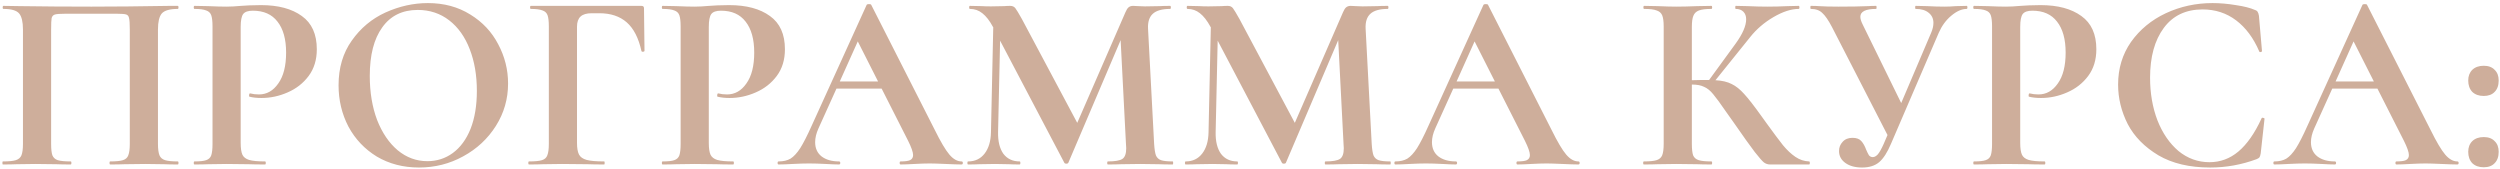 <?xml version="1.0" encoding="UTF-8"?> <svg xmlns="http://www.w3.org/2000/svg" width="532" height="36" viewBox="0 0 532 36" fill="none"> <path d="M37.826 34.352C37.934 34.352 37.988 34.46 37.988 34.676C37.988 34.892 37.934 35 37.826 35C36.602 35 35.63 34.982 34.91 34.946L30.968 34.892L26.486 34.946C25.73 34.982 24.722 35 23.462 35C23.354 35 23.3 34.892 23.3 34.676C23.3 34.46 23.354 34.352 23.462 34.352C24.686 34.352 25.586 34.262 26.162 34.082C26.738 33.902 27.116 33.56 27.296 33.056C27.512 32.516 27.62 31.706 27.62 30.626V6.272C27.62 5.048 27.566 4.238 27.458 3.842C27.386 3.446 27.188 3.194 26.864 3.086C26.54 2.978 25.892 2.924 24.92 2.924H13.85C12.77 2.924 12.05 2.978 11.69 3.086C11.33 3.194 11.096 3.446 10.988 3.842C10.916 4.238 10.88 5.048 10.88 6.272V30.626C10.88 31.742 10.97 32.552 11.15 33.056C11.366 33.56 11.744 33.902 12.284 34.082C12.86 34.262 13.778 34.352 15.038 34.352C15.146 34.352 15.2 34.46 15.2 34.676C15.2 34.892 15.146 35 15.038 35C13.778 35 12.77 34.982 12.014 34.946L7.532 34.892L3.536 34.946C2.816 34.982 1.844 35 0.62 35C0.548 35 0.512 34.892 0.512 34.676C0.512 34.46 0.548 34.352 0.62 34.352C1.88 34.352 2.798 34.262 3.374 34.082C3.95 33.902 4.346 33.56 4.562 33.056C4.778 32.516 4.886 31.706 4.886 30.626V6.272C4.886 4.652 4.616 3.518 4.076 2.87C3.536 2.222 2.42 1.898 0.728 1.898C0.62 1.898 0.566 1.79 0.566 1.574C0.566 1.358 0.62 1.25 0.728 1.25C1.952 1.25 3.14 1.268 4.292 1.304C9.116 1.376 14.174 1.412 19.466 1.412C24.254 1.412 29.78 1.358 36.044 1.25H37.826C37.934 1.25 37.988 1.358 37.988 1.574C37.988 1.79 37.934 1.898 37.826 1.898C36.134 1.898 35 2.222 34.424 2.87C33.884 3.518 33.614 4.652 33.614 6.272V30.626C33.614 31.706 33.722 32.516 33.938 33.056C34.154 33.56 34.55 33.902 35.126 34.082C35.702 34.262 36.602 34.352 37.826 34.352ZM51.217 30.41C51.217 31.562 51.343 32.408 51.595 32.948C51.847 33.452 52.315 33.812 52.999 34.028C53.719 34.244 54.853 34.352 56.401 34.352C56.509 34.352 56.563 34.46 56.563 34.676C56.563 34.892 56.509 35 56.401 35C54.925 35 53.773 34.982 52.945 34.946L48.247 34.892L44.305 34.946C43.585 34.982 42.613 35 41.389 35C41.281 35 41.227 34.892 41.227 34.676C41.227 34.46 41.281 34.352 41.389 34.352C42.541 34.352 43.369 34.262 43.873 34.082C44.413 33.902 44.773 33.56 44.953 33.056C45.133 32.516 45.223 31.706 45.223 30.626V5.624C45.223 4.544 45.133 3.752 44.953 3.248C44.773 2.744 44.413 2.402 43.873 2.222C43.333 2.006 42.505 1.898 41.389 1.898C41.281 1.898 41.227 1.79 41.227 1.574C41.227 1.358 41.281 1.25 41.389 1.25L44.251 1.304C45.907 1.376 47.221 1.412 48.193 1.412C49.057 1.412 50.083 1.358 51.271 1.25C51.739 1.214 52.333 1.178 53.053 1.142C53.773 1.106 54.601 1.088 55.537 1.088C59.209 1.088 62.107 1.862 64.231 3.41C66.355 4.922 67.417 7.28 67.417 10.484C67.417 12.716 66.841 14.606 65.689 16.154C64.537 17.702 63.043 18.872 61.207 19.664C59.407 20.456 57.553 20.852 55.645 20.852C54.673 20.852 53.827 20.762 53.107 20.582C53.035 20.582 52.999 20.492 52.999 20.312C52.999 20.204 53.017 20.096 53.053 19.988C53.125 19.88 53.197 19.844 53.269 19.88C53.809 20.024 54.421 20.096 55.105 20.096C56.761 20.096 58.129 19.322 59.209 17.774C60.325 16.226 60.883 14.03 60.883 11.186C60.883 8.342 60.271 6.146 59.047 4.598C57.859 3.05 56.113 2.276 53.809 2.276C52.801 2.276 52.117 2.51 51.757 2.978C51.397 3.446 51.217 4.364 51.217 5.732V30.41ZM89.164 35.648C85.816 35.648 82.828 34.874 80.2 33.326C77.608 31.742 75.592 29.618 74.152 26.954C72.748 24.254 72.046 21.32 72.046 18.152C72.046 14.444 72.982 11.276 74.854 8.648C76.726 5.984 79.12 3.986 82.036 2.654C84.988 1.322 87.994 0.656 91.054 0.656C94.474 0.656 97.48 1.466 100.072 3.086C102.664 4.67 104.644 6.776 106.012 9.404C107.416 12.032 108.118 14.822 108.118 17.774C108.118 21.05 107.254 24.056 105.526 26.792C103.798 29.528 101.476 31.688 98.56 33.272C95.68 34.856 92.548 35.648 89.164 35.648ZM90.946 34.298C92.962 34.298 94.762 33.722 96.346 32.57C97.966 31.382 99.226 29.672 100.126 27.44C101.026 25.172 101.476 22.472 101.476 19.34C101.476 16.028 100.972 13.076 99.964 10.484C98.956 7.856 97.498 5.804 95.59 4.328C93.682 2.852 91.45 2.114 88.894 2.114C85.618 2.114 83.098 3.356 81.334 5.84C79.57 8.288 78.688 11.726 78.688 16.154C78.688 19.646 79.21 22.778 80.254 25.55C81.334 28.286 82.792 30.428 84.628 31.976C86.5 33.524 88.606 34.298 90.946 34.298ZM112.58 35C112.472 35 112.418 34.892 112.418 34.676C112.418 34.46 112.472 34.352 112.58 34.352C113.84 34.352 114.758 34.262 115.334 34.082C115.91 33.902 116.288 33.56 116.468 33.056C116.684 32.516 116.792 31.706 116.792 30.626V5.624C116.792 4.544 116.702 3.752 116.522 3.248C116.342 2.744 115.982 2.402 115.442 2.222C114.902 2.006 114.074 1.898 112.958 1.898C112.85 1.898 112.796 1.79 112.796 1.574C112.796 1.358 112.85 1.25 112.958 1.25H136.502C136.862 1.25 137.042 1.412 137.042 1.736L137.15 10.808C137.15 10.916 137.042 10.988 136.826 11.024C136.646 11.024 136.538 10.97 136.502 10.862C135.89 8.09 134.846 6.056 133.37 4.76C131.894 3.464 129.95 2.816 127.538 2.816H125.918C124.838 2.816 124.046 3.05 123.542 3.518C123.038 3.986 122.786 4.706 122.786 5.678V30.41C122.786 31.526 122.93 32.354 123.218 32.894C123.506 33.434 124.046 33.812 124.838 34.028C125.63 34.244 126.872 34.352 128.564 34.352C128.636 34.352 128.672 34.46 128.672 34.676C128.672 34.892 128.636 35 128.564 35C127.088 35 125.936 34.982 125.108 34.946L119.6 34.892L115.55 34.946C114.83 34.982 113.84 35 112.58 35ZM150.832 30.41C150.832 31.562 150.958 32.408 151.21 32.948C151.462 33.452 151.93 33.812 152.614 34.028C153.334 34.244 154.468 34.352 156.016 34.352C156.124 34.352 156.178 34.46 156.178 34.676C156.178 34.892 156.124 35 156.016 35C154.54 35 153.388 34.982 152.56 34.946L147.862 34.892L143.92 34.946C143.2 34.982 142.228 35 141.004 35C140.896 35 140.842 34.892 140.842 34.676C140.842 34.46 140.896 34.352 141.004 34.352C142.156 34.352 142.984 34.262 143.488 34.082C144.028 33.902 144.388 33.56 144.568 33.056C144.748 32.516 144.838 31.706 144.838 30.626V5.624C144.838 4.544 144.748 3.752 144.568 3.248C144.388 2.744 144.028 2.402 143.488 2.222C142.948 2.006 142.12 1.898 141.004 1.898C140.896 1.898 140.842 1.79 140.842 1.574C140.842 1.358 140.896 1.25 141.004 1.25L143.866 1.304C145.522 1.376 146.836 1.412 147.808 1.412C148.672 1.412 149.698 1.358 150.886 1.25C151.354 1.214 151.948 1.178 152.668 1.142C153.388 1.106 154.216 1.088 155.152 1.088C158.824 1.088 161.722 1.862 163.846 3.41C165.97 4.922 167.032 7.28 167.032 10.484C167.032 12.716 166.456 14.606 165.304 16.154C164.152 17.702 162.658 18.872 160.822 19.664C159.022 20.456 157.168 20.852 155.26 20.852C154.288 20.852 153.442 20.762 152.722 20.582C152.65 20.582 152.614 20.492 152.614 20.312C152.614 20.204 152.632 20.096 152.668 19.988C152.74 19.88 152.812 19.844 152.884 19.88C153.424 20.024 154.036 20.096 154.72 20.096C156.376 20.096 157.744 19.322 158.824 17.774C159.94 16.226 160.498 14.03 160.498 11.186C160.498 8.342 159.886 6.146 158.662 4.598C157.474 3.05 155.728 2.276 153.424 2.276C152.416 2.276 151.732 2.51 151.372 2.978C151.012 3.446 150.832 4.364 150.832 5.732V30.41ZM204.622 34.352C204.802 34.352 204.892 34.46 204.892 34.676C204.892 34.892 204.802 35 204.622 35C203.902 35 202.786 34.964 201.274 34.892C199.69 34.82 198.556 34.784 197.872 34.784C196.972 34.784 195.874 34.82 194.578 34.892C193.354 34.964 192.382 35 191.662 35C191.518 35 191.446 34.892 191.446 34.676C191.446 34.46 191.518 34.352 191.662 34.352C192.598 34.352 193.264 34.262 193.66 34.082C194.092 33.866 194.308 33.506 194.308 33.002C194.308 32.39 193.948 31.364 193.228 29.924L187.612 18.854H178L174.166 27.332C173.698 28.376 173.464 29.348 173.464 30.248C173.464 31.544 173.914 32.552 174.814 33.272C175.75 33.992 176.992 34.352 178.54 34.352C178.72 34.352 178.81 34.46 178.81 34.676C178.81 34.892 178.72 35 178.54 35C177.892 35 176.956 34.964 175.732 34.892C174.364 34.82 173.176 34.784 172.168 34.784C171.196 34.784 170.026 34.82 168.658 34.892C167.434 34.964 166.444 35 165.688 35C165.544 35 165.472 34.892 165.472 34.676C165.472 34.46 165.544 34.352 165.688 34.352C166.696 34.352 167.542 34.154 168.226 33.758C168.91 33.326 169.594 32.588 170.278 31.544C170.962 30.464 171.772 28.88 172.708 26.792L184.426 1.034C184.498 0.926 184.66 0.872 184.912 0.872C185.2 0.872 185.362 0.926 185.398 1.034L198.898 27.602C200.158 30.158 201.202 31.922 202.03 32.894C202.858 33.866 203.722 34.352 204.622 34.352ZM178.702 17.342H186.856L182.536 8.81L178.702 17.342ZM249.541 34.352C249.613 34.352 249.649 34.46 249.649 34.676C249.649 34.892 249.613 35 249.541 35C248.317 35 247.345 34.982 246.625 34.946L242.629 34.892L238.579 34.946C237.895 34.982 236.959 35 235.771 35C235.663 35 235.609 34.892 235.609 34.676C235.609 34.46 235.663 34.352 235.771 34.352C237.283 34.352 238.309 34.172 238.849 33.812C239.389 33.452 239.659 32.696 239.659 31.544L239.605 30.626L238.471 8.54L227.347 34.622C227.275 34.766 227.131 34.838 226.915 34.838C226.699 34.838 226.555 34.766 226.483 34.622L212.821 8.648L212.389 28.142C212.353 30.086 212.731 31.616 213.523 32.732C214.351 33.812 215.503 34.352 216.979 34.352C217.087 34.352 217.141 34.46 217.141 34.676C217.141 34.892 217.087 35 216.979 35C216.007 35 215.251 34.982 214.711 34.946L211.741 34.892L208.339 34.946C207.763 34.982 206.989 35 206.017 35C205.909 35 205.855 34.892 205.855 34.676C205.855 34.46 205.909 34.352 206.017 34.352C207.493 34.352 208.663 33.794 209.527 32.678C210.391 31.562 210.841 30.05 210.877 28.142L211.363 5.786L211.309 5.732C210.589 4.4 209.833 3.428 209.041 2.816C208.285 2.204 207.403 1.898 206.395 1.898C206.287 1.898 206.233 1.79 206.233 1.574C206.233 1.358 206.287 1.25 206.395 1.25L208.933 1.304C209.437 1.34 210.085 1.358 210.877 1.358L213.739 1.304C214.063 1.268 214.477 1.25 214.981 1.25C215.449 1.25 215.809 1.412 216.061 1.736C216.313 2.06 216.781 2.834 217.465 4.058L229.237 26.144L239.497 2.6C239.713 2.096 239.929 1.754 240.145 1.574C240.397 1.358 240.721 1.25 241.117 1.25C241.441 1.25 241.801 1.268 242.197 1.304C242.629 1.34 243.115 1.358 243.655 1.358L246.841 1.304C247.345 1.268 248.065 1.25 249.001 1.25C249.109 1.25 249.163 1.358 249.163 1.574C249.163 1.79 249.109 1.898 249.001 1.898C247.309 1.898 246.085 2.24 245.329 2.924C244.573 3.608 244.231 4.67 244.303 6.11L245.599 30.626C245.671 31.742 245.797 32.552 245.977 33.056C246.193 33.56 246.553 33.902 247.057 34.082C247.597 34.262 248.425 34.352 249.541 34.352ZM295.841 34.352C295.913 34.352 295.949 34.46 295.949 34.676C295.949 34.892 295.913 35 295.841 35C294.617 35 293.645 34.982 292.925 34.946L288.929 34.892L284.879 34.946C284.195 34.982 283.259 35 282.071 35C281.963 35 281.909 34.892 281.909 34.676C281.909 34.46 281.963 34.352 282.071 34.352C283.583 34.352 284.609 34.172 285.149 33.812C285.689 33.452 285.959 32.696 285.959 31.544L285.905 30.626L284.771 8.54L273.647 34.622C273.575 34.766 273.431 34.838 273.215 34.838C272.999 34.838 272.855 34.766 272.783 34.622L259.121 8.648L258.689 28.142C258.653 30.086 259.031 31.616 259.823 32.732C260.651 33.812 261.803 34.352 263.279 34.352C263.387 34.352 263.441 34.46 263.441 34.676C263.441 34.892 263.387 35 263.279 35C262.307 35 261.551 34.982 261.011 34.946L258.041 34.892L254.639 34.946C254.063 34.982 253.289 35 252.317 35C252.209 35 252.155 34.892 252.155 34.676C252.155 34.46 252.209 34.352 252.317 34.352C253.793 34.352 254.963 33.794 255.827 32.678C256.691 31.562 257.141 30.05 257.177 28.142L257.663 5.786L257.609 5.732C256.889 4.4 256.133 3.428 255.341 2.816C254.585 2.204 253.703 1.898 252.695 1.898C252.587 1.898 252.533 1.79 252.533 1.574C252.533 1.358 252.587 1.25 252.695 1.25L255.233 1.304C255.737 1.34 256.385 1.358 257.177 1.358L260.039 1.304C260.363 1.268 260.777 1.25 261.281 1.25C261.749 1.25 262.109 1.412 262.361 1.736C262.613 2.06 263.081 2.834 263.765 4.058L275.537 26.144L285.797 2.6C286.013 2.096 286.229 1.754 286.445 1.574C286.697 1.358 287.021 1.25 287.417 1.25C287.741 1.25 288.101 1.268 288.497 1.304C288.929 1.34 289.415 1.358 289.955 1.358L293.141 1.304C293.645 1.268 294.365 1.25 295.301 1.25C295.409 1.25 295.463 1.358 295.463 1.574C295.463 1.79 295.409 1.898 295.301 1.898C293.609 1.898 292.385 2.24 291.629 2.924C290.873 3.608 290.531 4.67 290.603 6.11L291.899 30.626C291.971 31.742 292.097 32.552 292.277 33.056C292.493 33.56 292.853 33.902 293.357 34.082C293.897 34.262 294.725 34.352 295.841 34.352ZM335.878 34.352C336.058 34.352 336.148 34.46 336.148 34.676C336.148 34.892 336.058 35 335.878 35C335.158 35 334.042 34.964 332.53 34.892C330.946 34.82 329.812 34.784 329.128 34.784C328.228 34.784 327.13 34.82 325.834 34.892C324.61 34.964 323.638 35 322.918 35C322.774 35 322.702 34.892 322.702 34.676C322.702 34.46 322.774 34.352 322.918 34.352C323.854 34.352 324.52 34.262 324.916 34.082C325.348 33.866 325.564 33.506 325.564 33.002C325.564 32.39 325.204 31.364 324.484 29.924L318.868 18.854H309.256L305.422 27.332C304.954 28.376 304.72 29.348 304.72 30.248C304.72 31.544 305.17 32.552 306.07 33.272C307.006 33.992 308.248 34.352 309.796 34.352C309.976 34.352 310.066 34.46 310.066 34.676C310.066 34.892 309.976 35 309.796 35C309.148 35 308.212 34.964 306.988 34.892C305.62 34.82 304.432 34.784 303.424 34.784C302.452 34.784 301.282 34.82 299.914 34.892C298.69 34.964 297.7 35 296.944 35C296.8 35 296.728 34.892 296.728 34.676C296.728 34.46 296.8 34.352 296.944 34.352C297.952 34.352 298.798 34.154 299.482 33.758C300.166 33.326 300.85 32.588 301.534 31.544C302.218 30.464 303.028 28.88 303.964 26.792L315.682 1.034C315.754 0.926 315.916 0.872 316.168 0.872C316.456 0.872 316.618 0.926 316.654 1.034L330.154 27.602C331.414 30.158 332.458 31.922 333.286 32.894C334.114 33.866 334.978 34.352 335.878 34.352ZM309.958 17.342H318.112L313.792 8.81L309.958 17.342ZM384.975 34.352C385.083 34.352 385.137 34.46 385.137 34.676C385.137 34.892 385.083 35 384.975 35H376.659C376.191 35 375.759 34.856 375.363 34.568C375.003 34.28 374.355 33.542 373.419 32.354C372.483 31.13 370.953 28.988 368.829 25.928L367.371 23.876C366.111 22.04 365.175 20.762 364.563 20.042C363.951 19.286 363.303 18.764 362.619 18.476C361.971 18.152 361.107 17.99 360.027 17.99V30.626C360.027 31.706 360.117 32.516 360.297 33.056C360.513 33.56 360.909 33.902 361.485 34.082C362.061 34.262 362.961 34.352 364.185 34.352C364.293 34.352 364.347 34.46 364.347 34.676C364.347 34.892 364.293 35 364.185 35C362.925 35 361.917 34.982 361.161 34.946L356.679 34.892L352.737 34.946C352.017 34.982 351.045 35 349.821 35C349.713 35 349.659 34.892 349.659 34.676C349.659 34.46 349.713 34.352 349.821 34.352C351.045 34.352 351.945 34.262 352.521 34.082C353.097 33.902 353.493 33.56 353.709 33.056C353.925 32.516 354.033 31.706 354.033 30.626V5.624C354.033 4.544 353.925 3.752 353.709 3.248C353.493 2.744 353.097 2.402 352.521 2.222C351.981 2.006 351.099 1.898 349.875 1.898C349.767 1.898 349.713 1.79 349.713 1.574C349.713 1.358 349.767 1.25 349.875 1.25L352.737 1.304C354.393 1.376 355.707 1.412 356.679 1.412C357.903 1.412 359.415 1.376 361.215 1.304L364.185 1.25C364.293 1.25 364.347 1.358 364.347 1.574C364.347 1.79 364.293 1.898 364.185 1.898C362.997 1.898 362.115 2.006 361.539 2.222C360.963 2.438 360.567 2.816 360.351 3.356C360.135 3.86 360.027 4.652 360.027 5.732V17.072C360.999 17.036 362.223 17.018 363.699 17.018L369.369 9.242C370.845 7.19 371.583 5.48 371.583 4.112C371.583 3.428 371.385 2.888 370.989 2.492C370.593 2.096 370.053 1.898 369.369 1.898C369.297 1.898 369.261 1.79 369.261 1.574C369.261 1.358 369.297 1.25 369.369 1.25L371.853 1.304C373.437 1.376 374.841 1.412 376.065 1.412C377.469 1.412 378.927 1.376 380.439 1.304L382.761 1.25C382.869 1.25 382.923 1.358 382.923 1.574C382.923 1.79 382.869 1.898 382.761 1.898C381.177 1.898 379.395 2.474 377.415 3.626C375.435 4.778 373.761 6.218 372.393 7.946L365.049 17.072C366.453 17.144 367.605 17.414 368.505 17.882C369.405 18.314 370.287 19.016 371.151 19.988C372.051 20.96 373.311 22.58 374.931 24.848L375.903 26.198C377.415 28.286 378.585 29.852 379.413 30.896C380.277 31.94 381.159 32.768 382.059 33.38C382.959 33.992 383.931 34.316 384.975 34.352ZM418.508 1.25C418.616 1.25 418.67 1.358 418.67 1.574C418.67 1.79 418.616 1.898 418.508 1.898C417.464 1.898 416.366 2.384 415.214 3.356C414.098 4.292 413.216 5.498 412.568 6.974L402.416 30.572C401.624 32.444 400.778 33.758 399.878 34.514C398.978 35.27 397.772 35.648 396.26 35.648C394.784 35.648 393.596 35.324 392.696 34.676C391.796 34.028 391.346 33.182 391.346 32.138C391.346 31.382 391.598 30.734 392.102 30.194C392.606 29.618 393.308 29.33 394.208 29.33C395.072 29.33 395.702 29.564 396.098 30.032C396.494 30.464 396.836 31.076 397.124 31.868C397.34 32.372 397.538 32.768 397.718 33.056C397.934 33.308 398.204 33.434 398.528 33.434C398.888 33.434 399.248 33.236 399.608 32.84C399.968 32.408 400.382 31.67 400.85 30.626L401.66 28.736L389.834 5.732C389.078 4.292 388.394 3.302 387.782 2.762C387.206 2.186 386.396 1.898 385.352 1.898C385.28 1.898 385.244 1.79 385.244 1.574C385.244 1.358 385.28 1.25 385.352 1.25C386.144 1.25 386.702 1.268 387.026 1.304C388.106 1.376 389.51 1.412 391.238 1.412C393.794 1.412 395.9 1.376 397.556 1.304C398.024 1.268 398.582 1.25 399.23 1.25C399.302 1.25 399.338 1.358 399.338 1.574C399.338 1.79 399.302 1.898 399.23 1.898C396.998 1.898 395.882 2.456 395.882 3.572C395.882 4.004 396.044 4.544 396.368 5.192L404.576 21.932L410.948 6.974C411.272 6.218 411.434 5.516 411.434 4.868C411.434 3.968 411.092 3.248 410.408 2.708C409.76 2.168 408.842 1.898 407.654 1.898C407.582 1.898 407.546 1.79 407.546 1.574C407.546 1.358 407.582 1.25 407.654 1.25L410.084 1.304C411.452 1.376 412.676 1.412 413.756 1.412C414.548 1.412 415.376 1.376 416.24 1.304L418.508 1.25ZM429.902 30.41C429.902 31.562 430.028 32.408 430.28 32.948C430.532 33.452 431 33.812 431.684 34.028C432.404 34.244 433.538 34.352 435.086 34.352C435.194 34.352 435.248 34.46 435.248 34.676C435.248 34.892 435.194 35 435.086 35C433.61 35 432.458 34.982 431.63 34.946L426.932 34.892L422.99 34.946C422.27 34.982 421.298 35 420.074 35C419.966 35 419.912 34.892 419.912 34.676C419.912 34.46 419.966 34.352 420.074 34.352C421.226 34.352 422.054 34.262 422.558 34.082C423.098 33.902 423.458 33.56 423.638 33.056C423.818 32.516 423.908 31.706 423.908 30.626V5.624C423.908 4.544 423.818 3.752 423.638 3.248C423.458 2.744 423.098 2.402 422.558 2.222C422.018 2.006 421.19 1.898 420.074 1.898C419.966 1.898 419.912 1.79 419.912 1.574C419.912 1.358 419.966 1.25 420.074 1.25L422.936 1.304C424.592 1.376 425.906 1.412 426.878 1.412C427.742 1.412 428.768 1.358 429.956 1.25C430.424 1.214 431.018 1.178 431.738 1.142C432.458 1.106 433.286 1.088 434.222 1.088C437.894 1.088 440.792 1.862 442.916 3.41C445.04 4.922 446.102 7.28 446.102 10.484C446.102 12.716 445.526 14.606 444.374 16.154C443.222 17.702 441.728 18.872 439.892 19.664C438.092 20.456 436.238 20.852 434.33 20.852C433.358 20.852 432.512 20.762 431.792 20.582C431.72 20.582 431.684 20.492 431.684 20.312C431.684 20.204 431.702 20.096 431.738 19.988C431.81 19.88 431.882 19.844 431.954 19.88C432.494 20.024 433.106 20.096 433.79 20.096C435.446 20.096 436.814 19.322 437.894 17.774C439.01 16.226 439.568 14.03 439.568 11.186C439.568 8.342 438.956 6.146 437.732 4.598C436.544 3.05 434.798 2.276 432.494 2.276C431.486 2.276 430.802 2.51 430.442 2.978C430.082 3.446 429.902 4.364 429.902 5.732V30.41ZM470.82 0.656C472.404 0.656 474.06 0.8 475.788 1.088C477.516 1.34 478.866 1.682 479.838 2.114C480.162 2.222 480.36 2.366 480.432 2.546C480.54 2.69 480.63 2.96 480.702 3.356L481.35 10.862C481.35 10.97 481.26 11.042 481.08 11.078C480.9 11.114 480.792 11.06 480.756 10.916C479.532 8.072 477.894 5.876 475.842 4.328C473.79 2.78 471.414 2.006 468.714 2.006C465.15 2.006 462.396 3.32 460.452 5.948C458.508 8.576 457.536 12.104 457.536 16.532C457.536 19.844 458.058 22.868 459.102 25.604C460.182 28.34 461.676 30.518 463.584 32.138C465.528 33.722 467.724 34.514 470.172 34.514C472.476 34.514 474.528 33.758 476.328 32.246C478.164 30.698 479.802 28.358 481.242 25.226C481.278 25.082 481.386 25.028 481.566 25.064C481.782 25.1 481.89 25.172 481.89 25.28L481.08 32.624C481.008 33.056 480.918 33.344 480.81 33.488C480.738 33.596 480.54 33.722 480.216 33.866C477.012 35.054 473.718 35.648 470.334 35.648C465.942 35.648 462.27 34.784 459.318 33.056C456.366 31.292 454.188 29.078 452.784 26.414C451.416 23.714 450.732 20.906 450.732 17.99C450.732 14.57 451.65 11.546 453.486 8.918C455.358 6.29 457.824 4.256 460.884 2.816C463.98 1.376 467.292 0.656 470.82 0.656ZM522.927 34.352C523.107 34.352 523.197 34.46 523.197 34.676C523.197 34.892 523.107 35 522.927 35C522.207 35 521.091 34.964 519.579 34.892C517.995 34.82 516.861 34.784 516.177 34.784C515.277 34.784 514.179 34.82 512.883 34.892C511.659 34.964 510.687 35 509.967 35C509.823 35 509.751 34.892 509.751 34.676C509.751 34.46 509.823 34.352 509.967 34.352C510.903 34.352 511.569 34.262 511.965 34.082C512.397 33.866 512.613 33.506 512.613 33.002C512.613 32.39 512.253 31.364 511.533 29.924L505.917 18.854H496.305L492.471 27.332C492.003 28.376 491.769 29.348 491.769 30.248C491.769 31.544 492.219 32.552 493.119 33.272C494.055 33.992 495.297 34.352 496.845 34.352C497.025 34.352 497.115 34.46 497.115 34.676C497.115 34.892 497.025 35 496.845 35C496.197 35 495.261 34.964 494.037 34.892C492.669 34.82 491.481 34.784 490.473 34.784C489.501 34.784 488.331 34.82 486.963 34.892C485.739 34.964 484.749 35 483.993 35C483.849 35 483.777 34.892 483.777 34.676C483.777 34.46 483.849 34.352 483.993 34.352C485.001 34.352 485.847 34.154 486.531 33.758C487.215 33.326 487.899 32.588 488.583 31.544C489.267 30.464 490.077 28.88 491.013 26.792L502.731 1.034C502.803 0.926 502.965 0.872 503.217 0.872C503.505 0.872 503.667 0.926 503.703 1.034L517.203 27.602C518.463 30.158 519.507 31.922 520.335 32.894C521.163 33.866 522.027 34.352 522.927 34.352ZM497.007 17.342H505.161L500.841 8.81L497.007 17.342ZM528.533 35.594C527.525 35.594 526.715 35.306 526.103 34.73C525.527 34.118 525.239 33.308 525.239 32.3C525.239 31.364 525.527 30.608 526.103 30.032C526.715 29.456 527.525 29.168 528.533 29.168C529.541 29.168 530.315 29.456 530.855 30.032C531.431 30.572 531.719 31.328 531.719 32.3C531.719 33.344 531.431 34.154 530.855 34.73C530.315 35.306 529.541 35.594 528.533 35.594ZM528.533 20.42C527.525 20.42 526.715 20.132 526.103 19.556C525.527 18.944 525.239 18.134 525.239 17.126C525.239 16.19 525.527 15.434 526.103 14.858C526.715 14.282 527.525 13.994 528.533 13.994C529.541 13.994 530.315 14.282 530.855 14.858C531.431 15.398 531.719 16.154 531.719 17.126C531.719 18.17 531.431 18.98 530.855 19.556C530.315 20.132 529.541 20.42 528.533 20.42Z" fill="#CEAE9B"></path> </svg> 